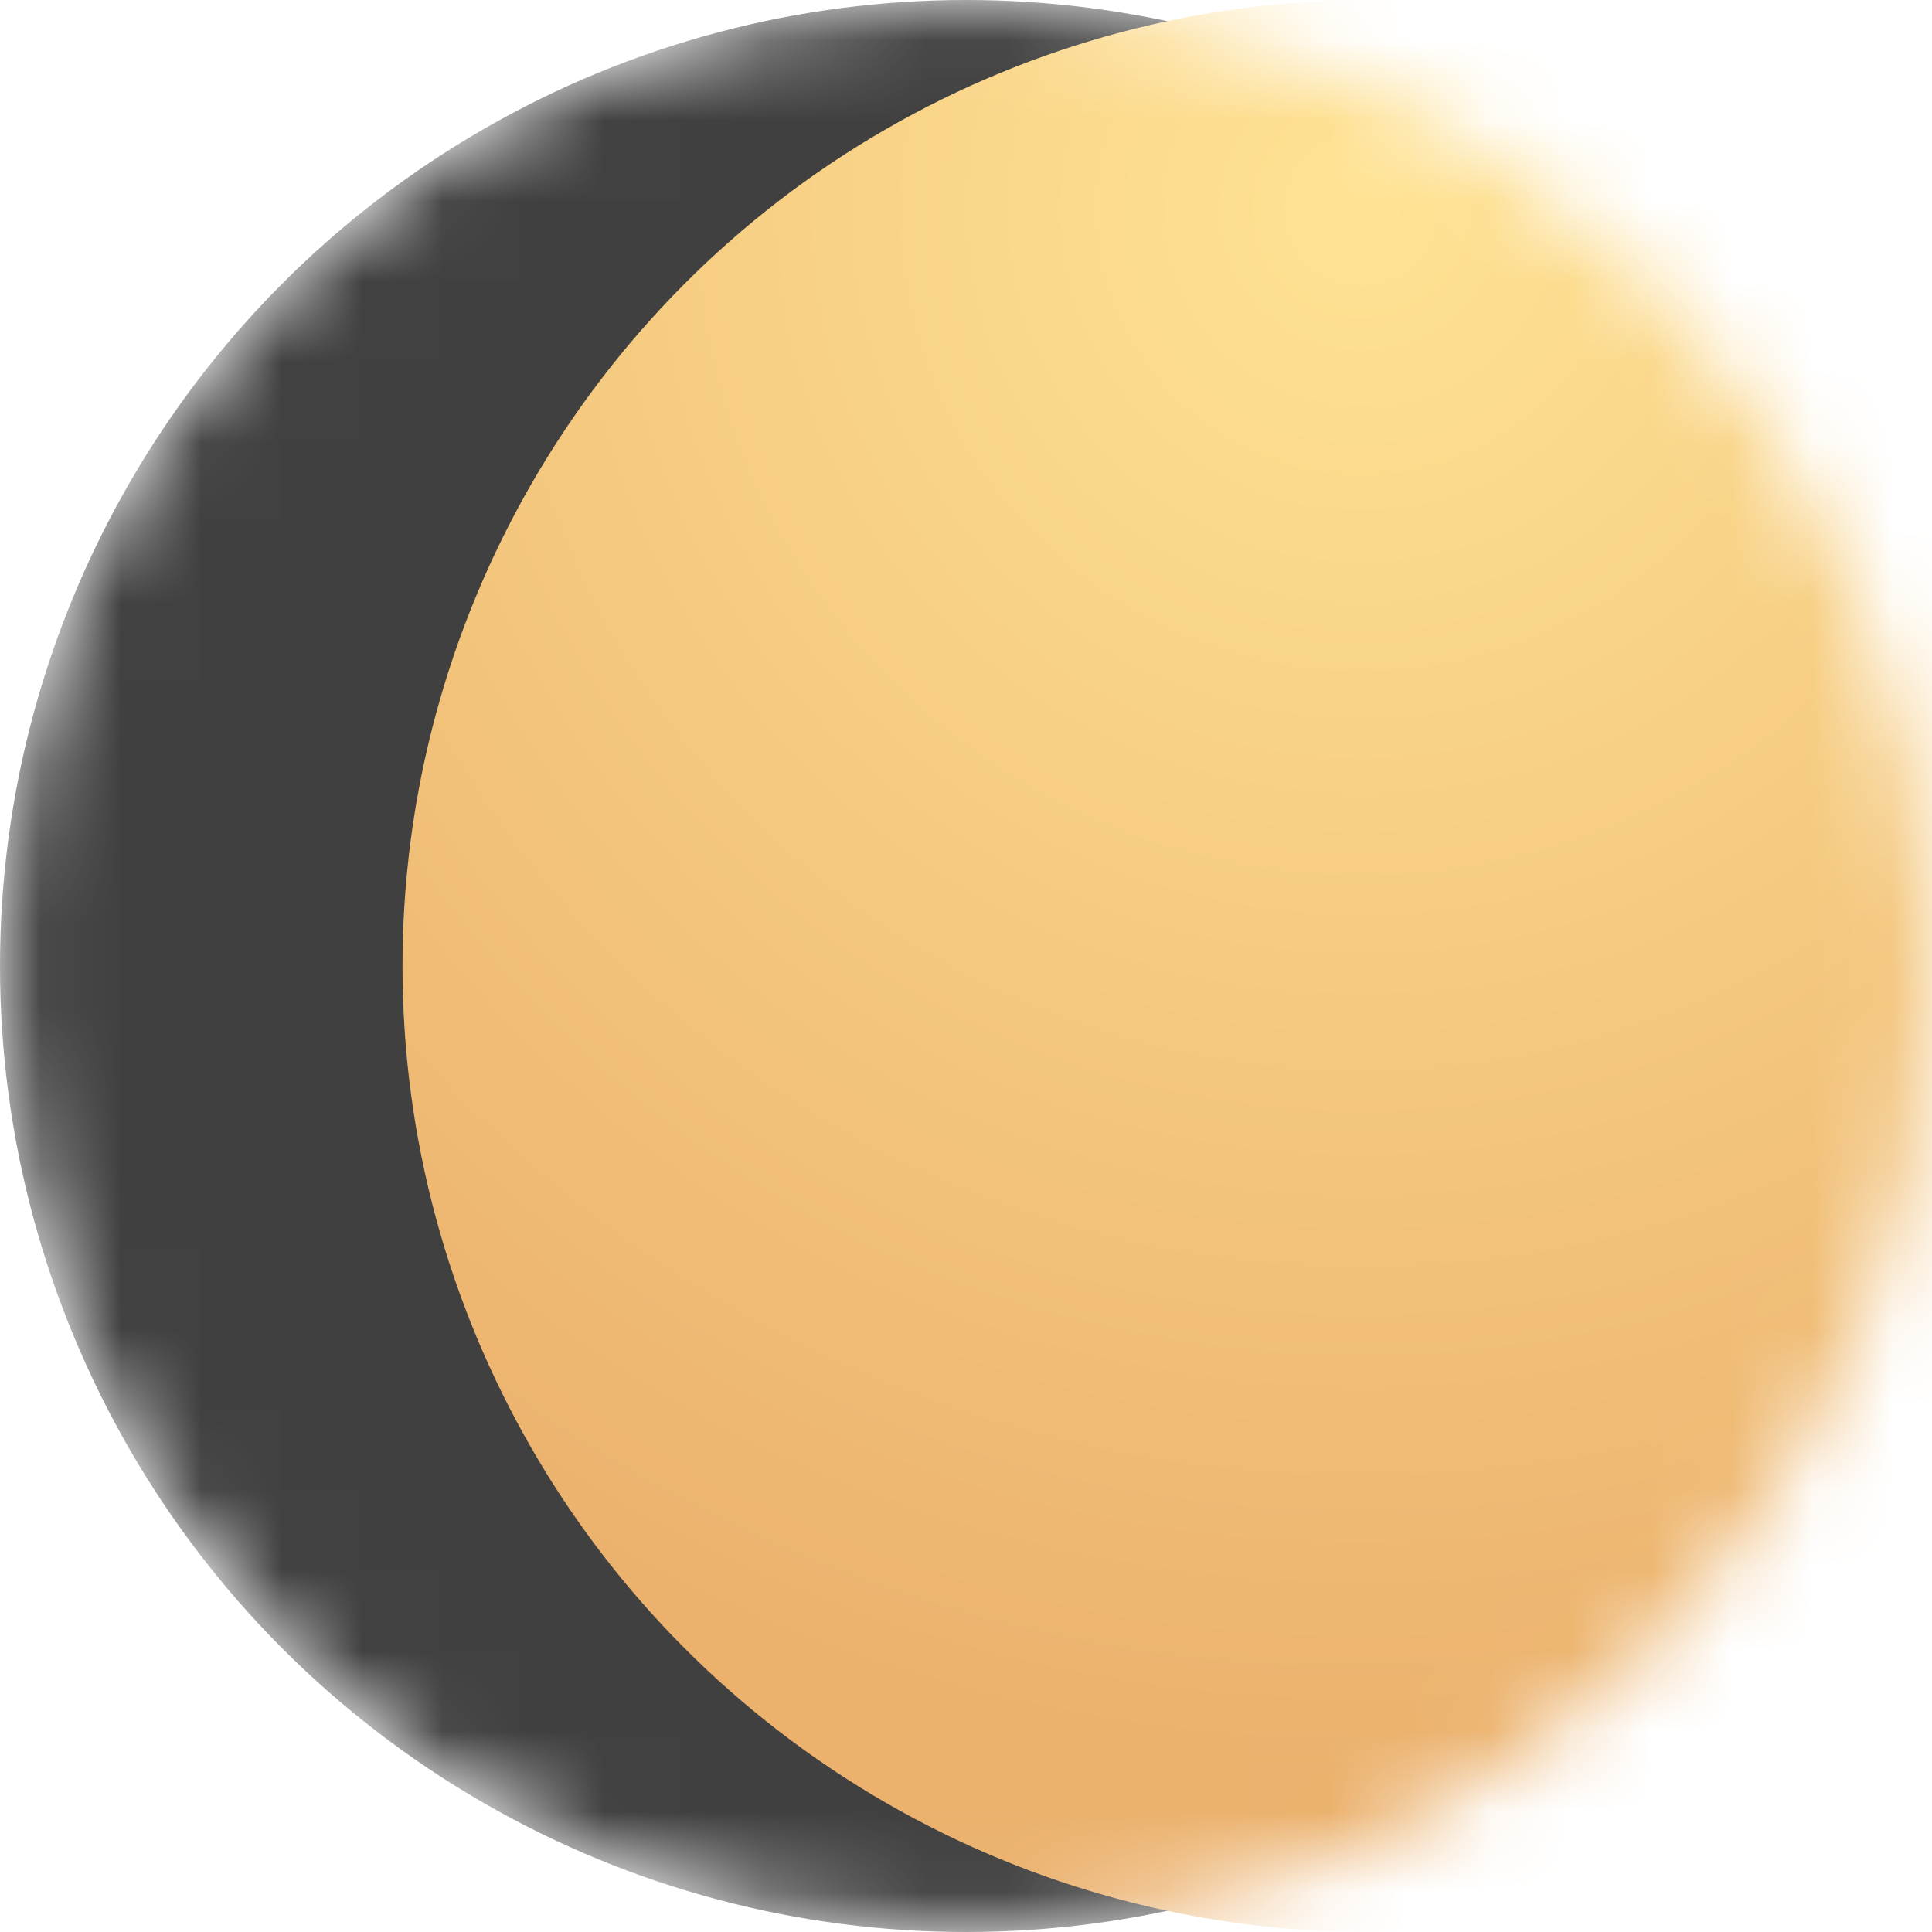 <svg width="24" height="24" viewBox="0 0 24 24" fill="none" xmlns="http://www.w3.org/2000/svg">
<mask id="mask0_852_956" style="mask-type:alpha" maskUnits="userSpaceOnUse" x="0" y="0" width="24" height="24">
<circle cx="12" cy="12" r="12" fill="#FFE397"/>
</mask>
<g mask="url(#mask0_852_956)">
<circle cx="12" cy="12" r="12" fill="#404040"/>
<circle cx="17" cy="12" r="12" fill="url(#paint0_radial_852_956)"/>
</g>
<defs>
<radialGradient id="paint0_radial_852_956" cx="0" cy="0" r="1" gradientUnits="userSpaceOnUse" gradientTransform="translate(17 2.625) rotate(74.358) scale(19.471)">
<stop stop-color="#FFE394"/>
<stop offset="1" stop-color="#EBB16D"/>
</radialGradient>
</defs>
</svg>
